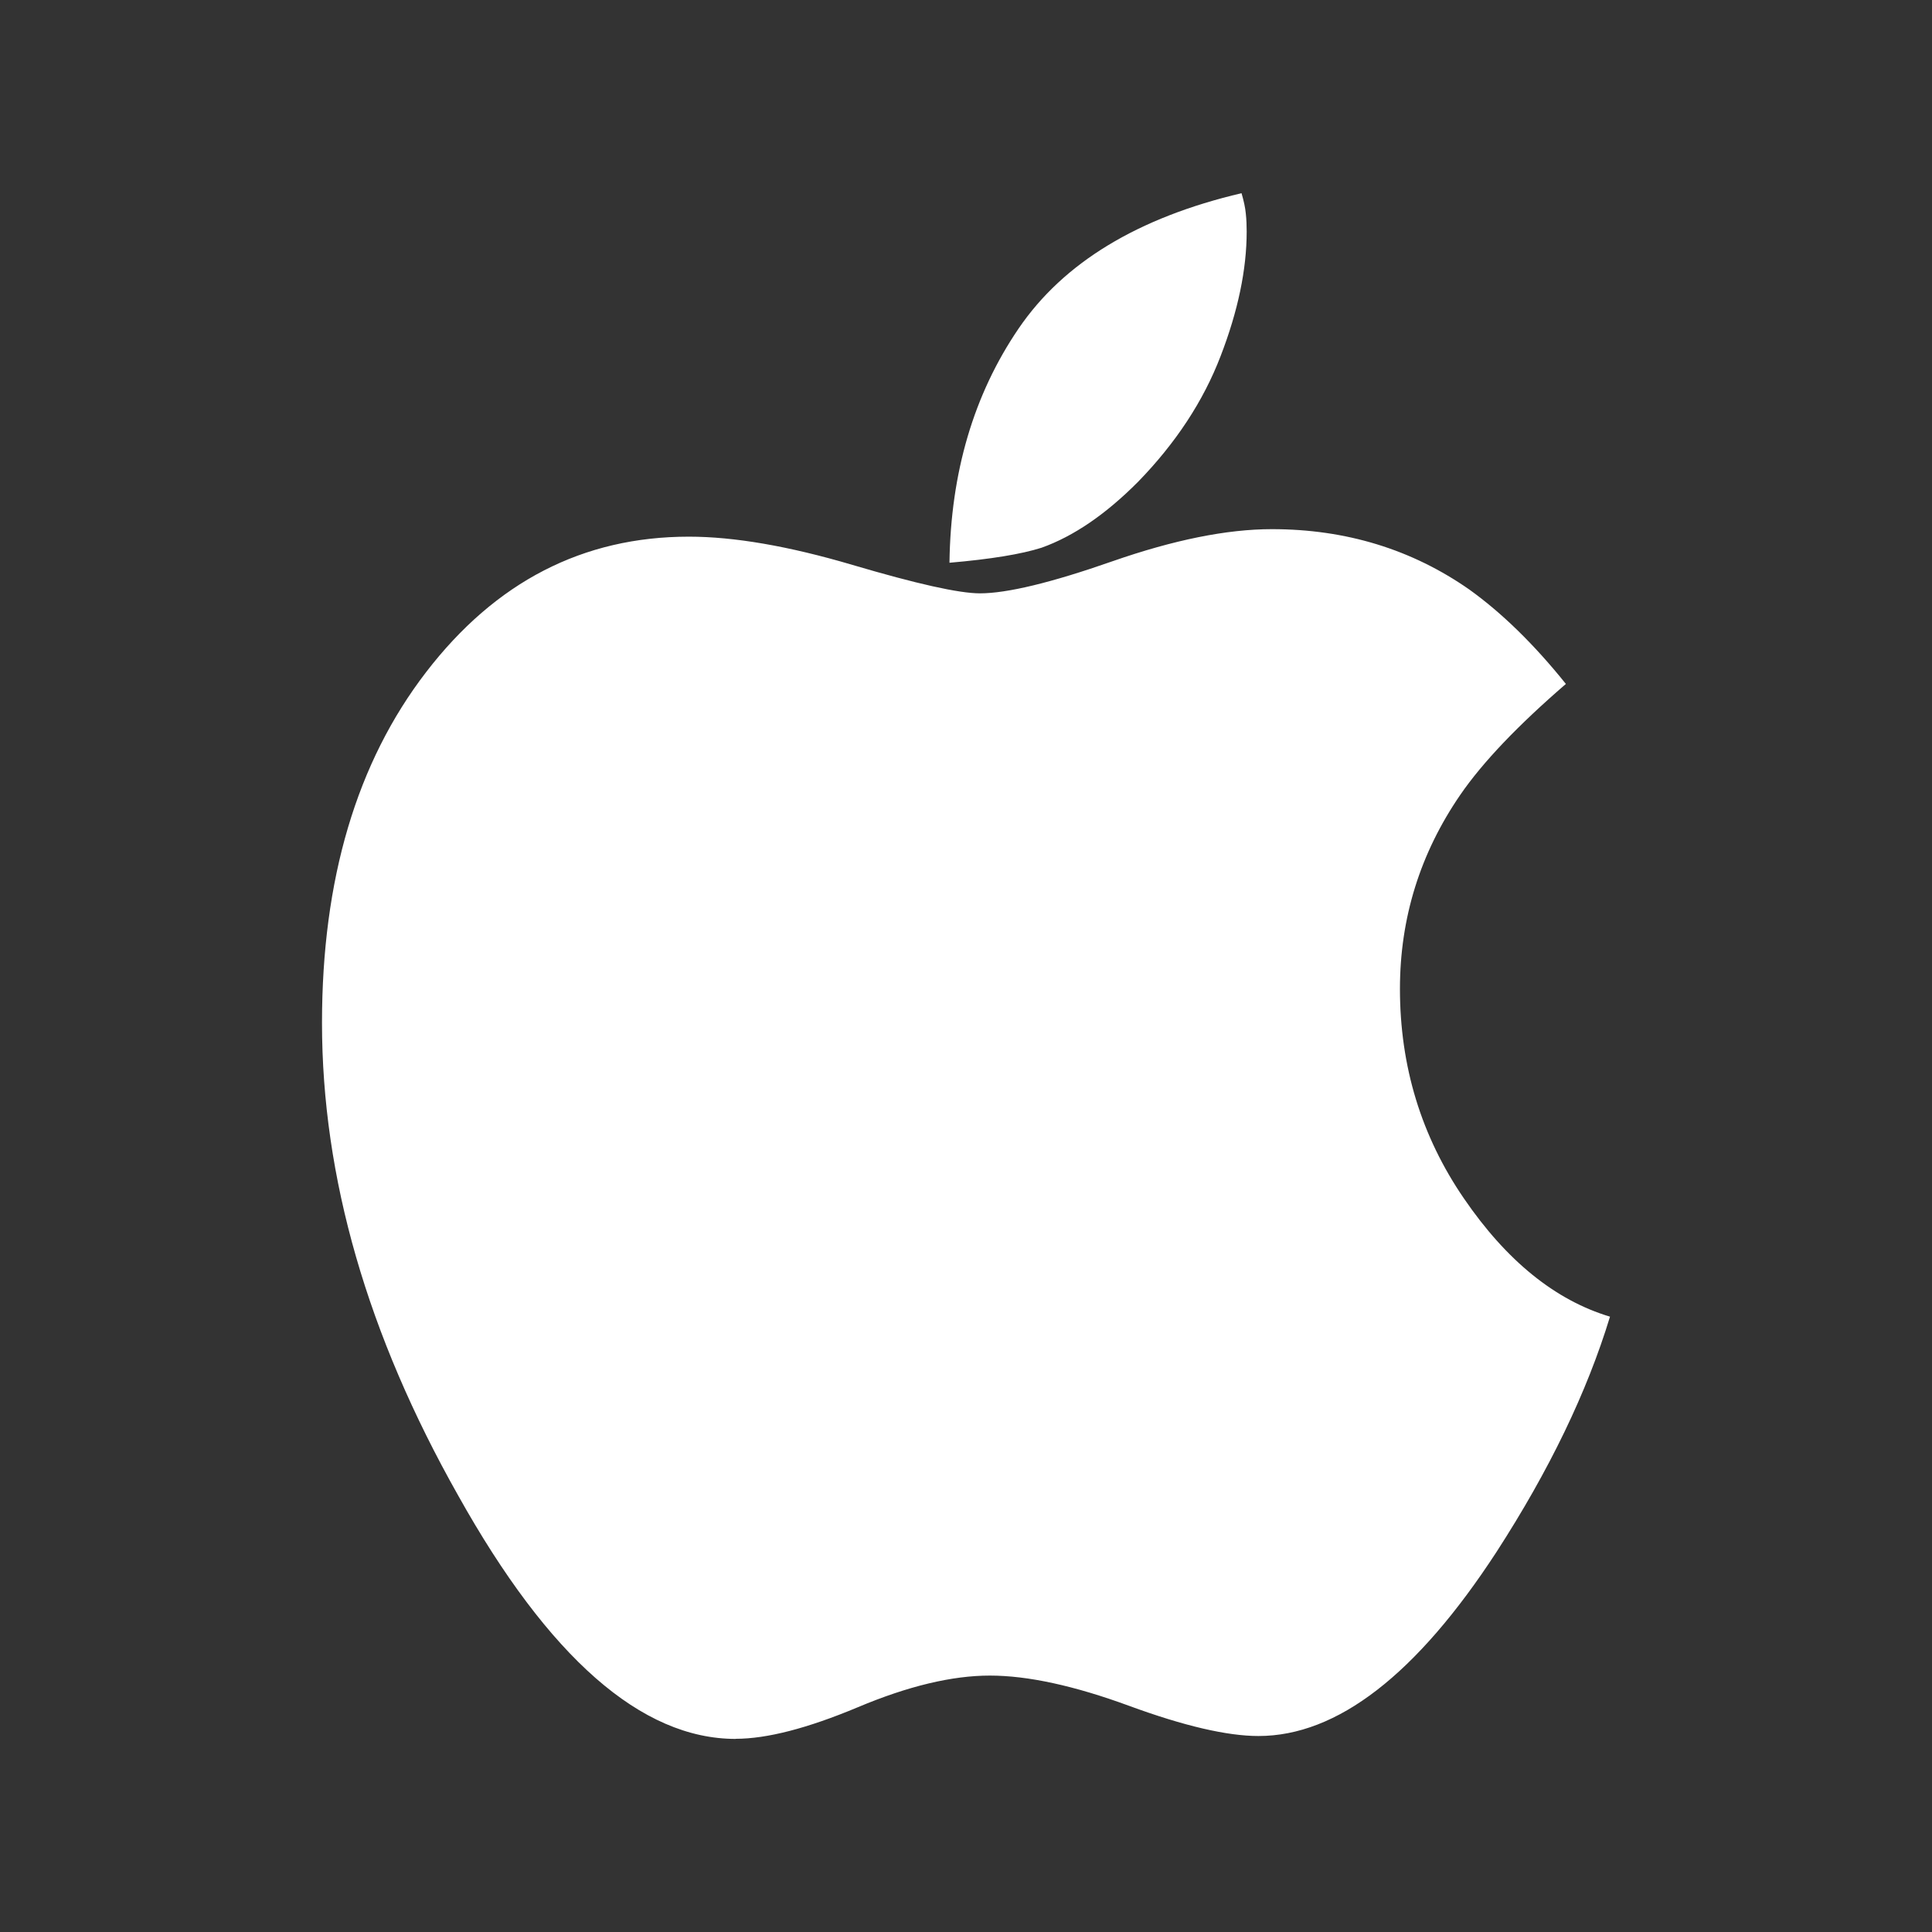 <svg xmlns="http://www.w3.org/2000/svg" width="18" height="18" viewBox="0 0 18 18">
    <rect x="0" y="0" width="18" height="18" fill="#333333" stroke="none"/>
    <g fill="none" fill-rule="evenodd">
        <g fill="#FFF">
            <g>
                <g>
                    <g>
                        <g>
                            <path d="M8.846 5.243c.383-.033.67-.08.858-.14.297-.106.597-.31.9-.615.35-.36.607-.75.768-1.17.162-.42.243-.807.243-1.161 0-.056-.002-.11-.008-.166-.005-.055-.019-.12-.04-.191-.966.227-1.659.647-2.077 1.261-.418.614-.633 1.342-.644 2.182zM6.854 16.2c.292 0 .67-.098 1.138-.294.468-.197.878-.295 1.23-.295.353 0 .786.094 1.298.282.512.188.914.281 1.205.281.733 0 1.472-.571 2.217-1.714.493-.762.845-1.493 1.058-2.193-.51-.153-.963-.52-1.36-1.1-.398-.58-.597-1.232-.597-1.954 0-.66.188-1.263.563-1.809.207-.301.535-.645.983-1.032-.297-.37-.597-.662-.899-.879-.537-.375-1.15-.563-1.84-.563-.419 0-.914.1-1.485.299-.571.2-.983.299-1.235.299-.196 0-.592-.089-1.188-.265C7.346 5.087 6.838 5 6.418 5c-.986 0-1.801.42-2.448 1.262C3.323 7.103 3 8.192 3 9.53c0 1.439.423 2.906 1.268 4.402.845 1.513 1.708 2.269 2.586 2.269z" transform="translate(-1253 -4621) translate(0 3255) translate(1166 1348) translate(87 4) translate(0 14)"/>
                        </g>
                    </g>
                </g>
            </g>
        </g>
    </g>
</svg>
